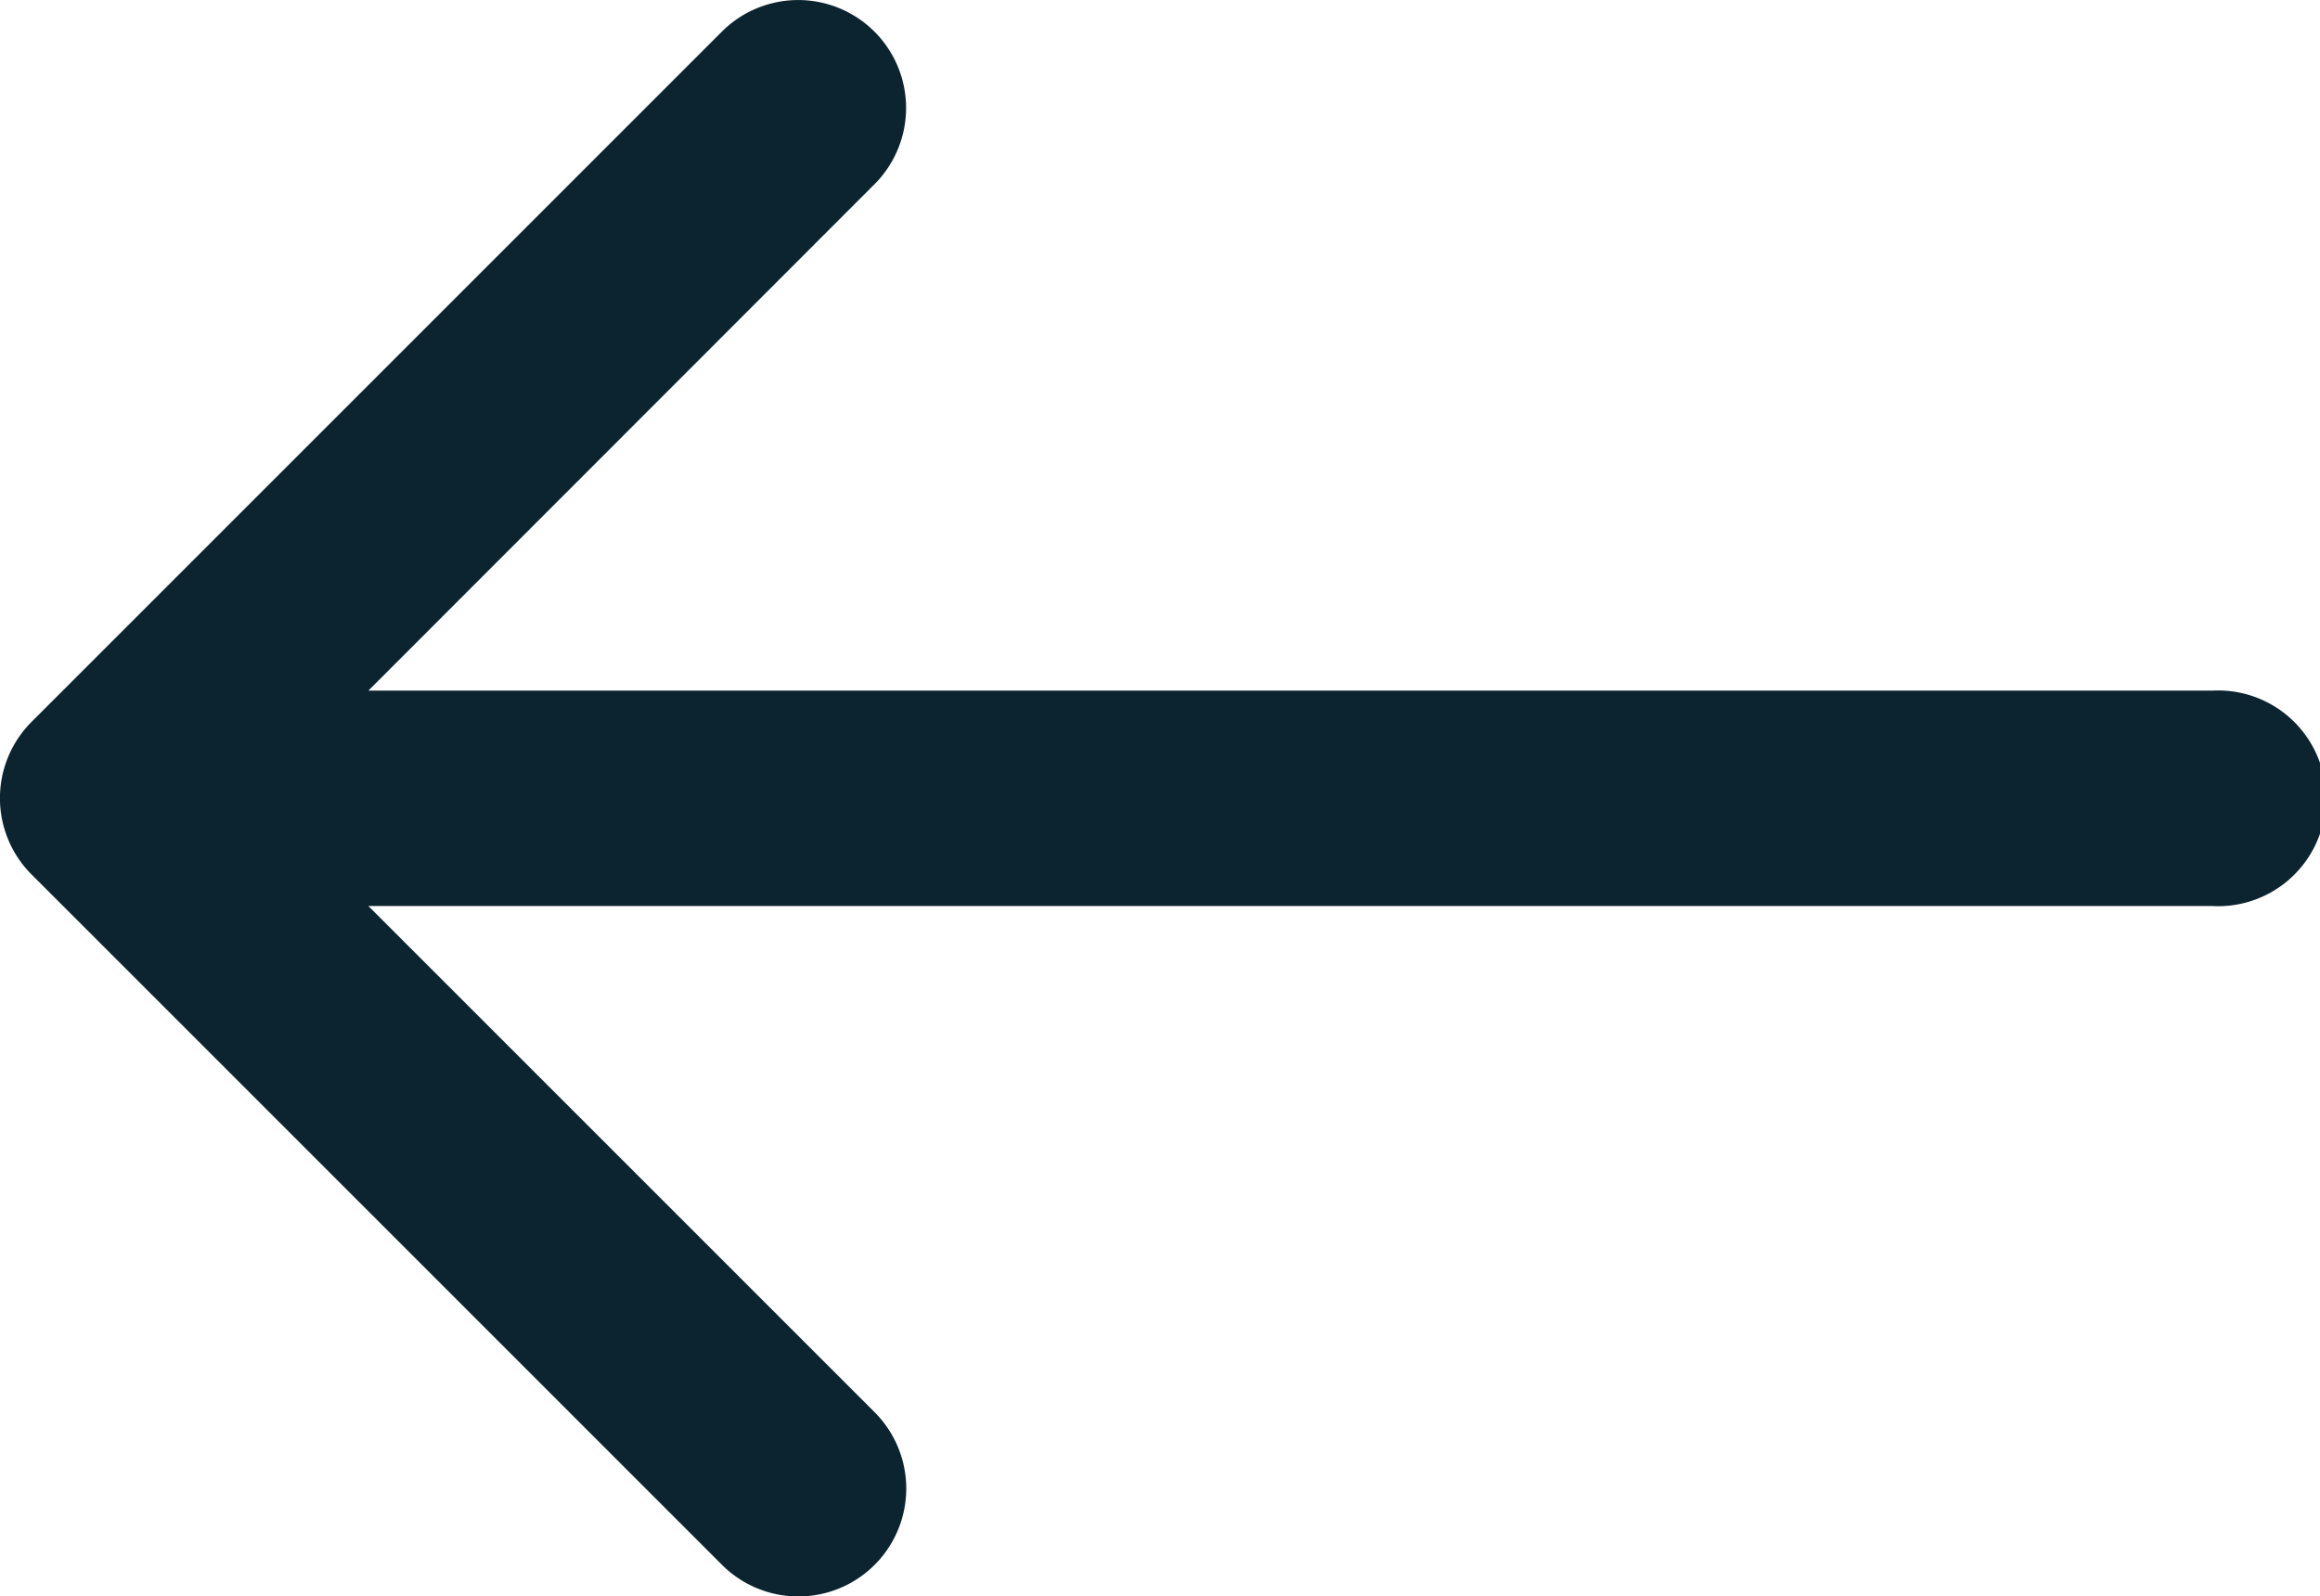 <?xml version="1.0" encoding="UTF-8"?> <svg xmlns="http://www.w3.org/2000/svg" width="14" height="9.634" viewBox="0 0 14 9.634"><g id="arrow-pointing-to-right" transform="translate(14 51.551) rotate(180)"><path id="Path_44" data-name="Path 44" d="M13.809,46.273,9.643,42.107a.651.651,0,0,0-.921.921l3.055,3.055H.651a.651.651,0,1,0,0,1.3H11.777L8.723,50.439a.651.651,0,0,0,.921.921l4.166-4.166A.651.651,0,0,0,13.809,46.273Z" fill="#0c2430"></path></g></svg> 